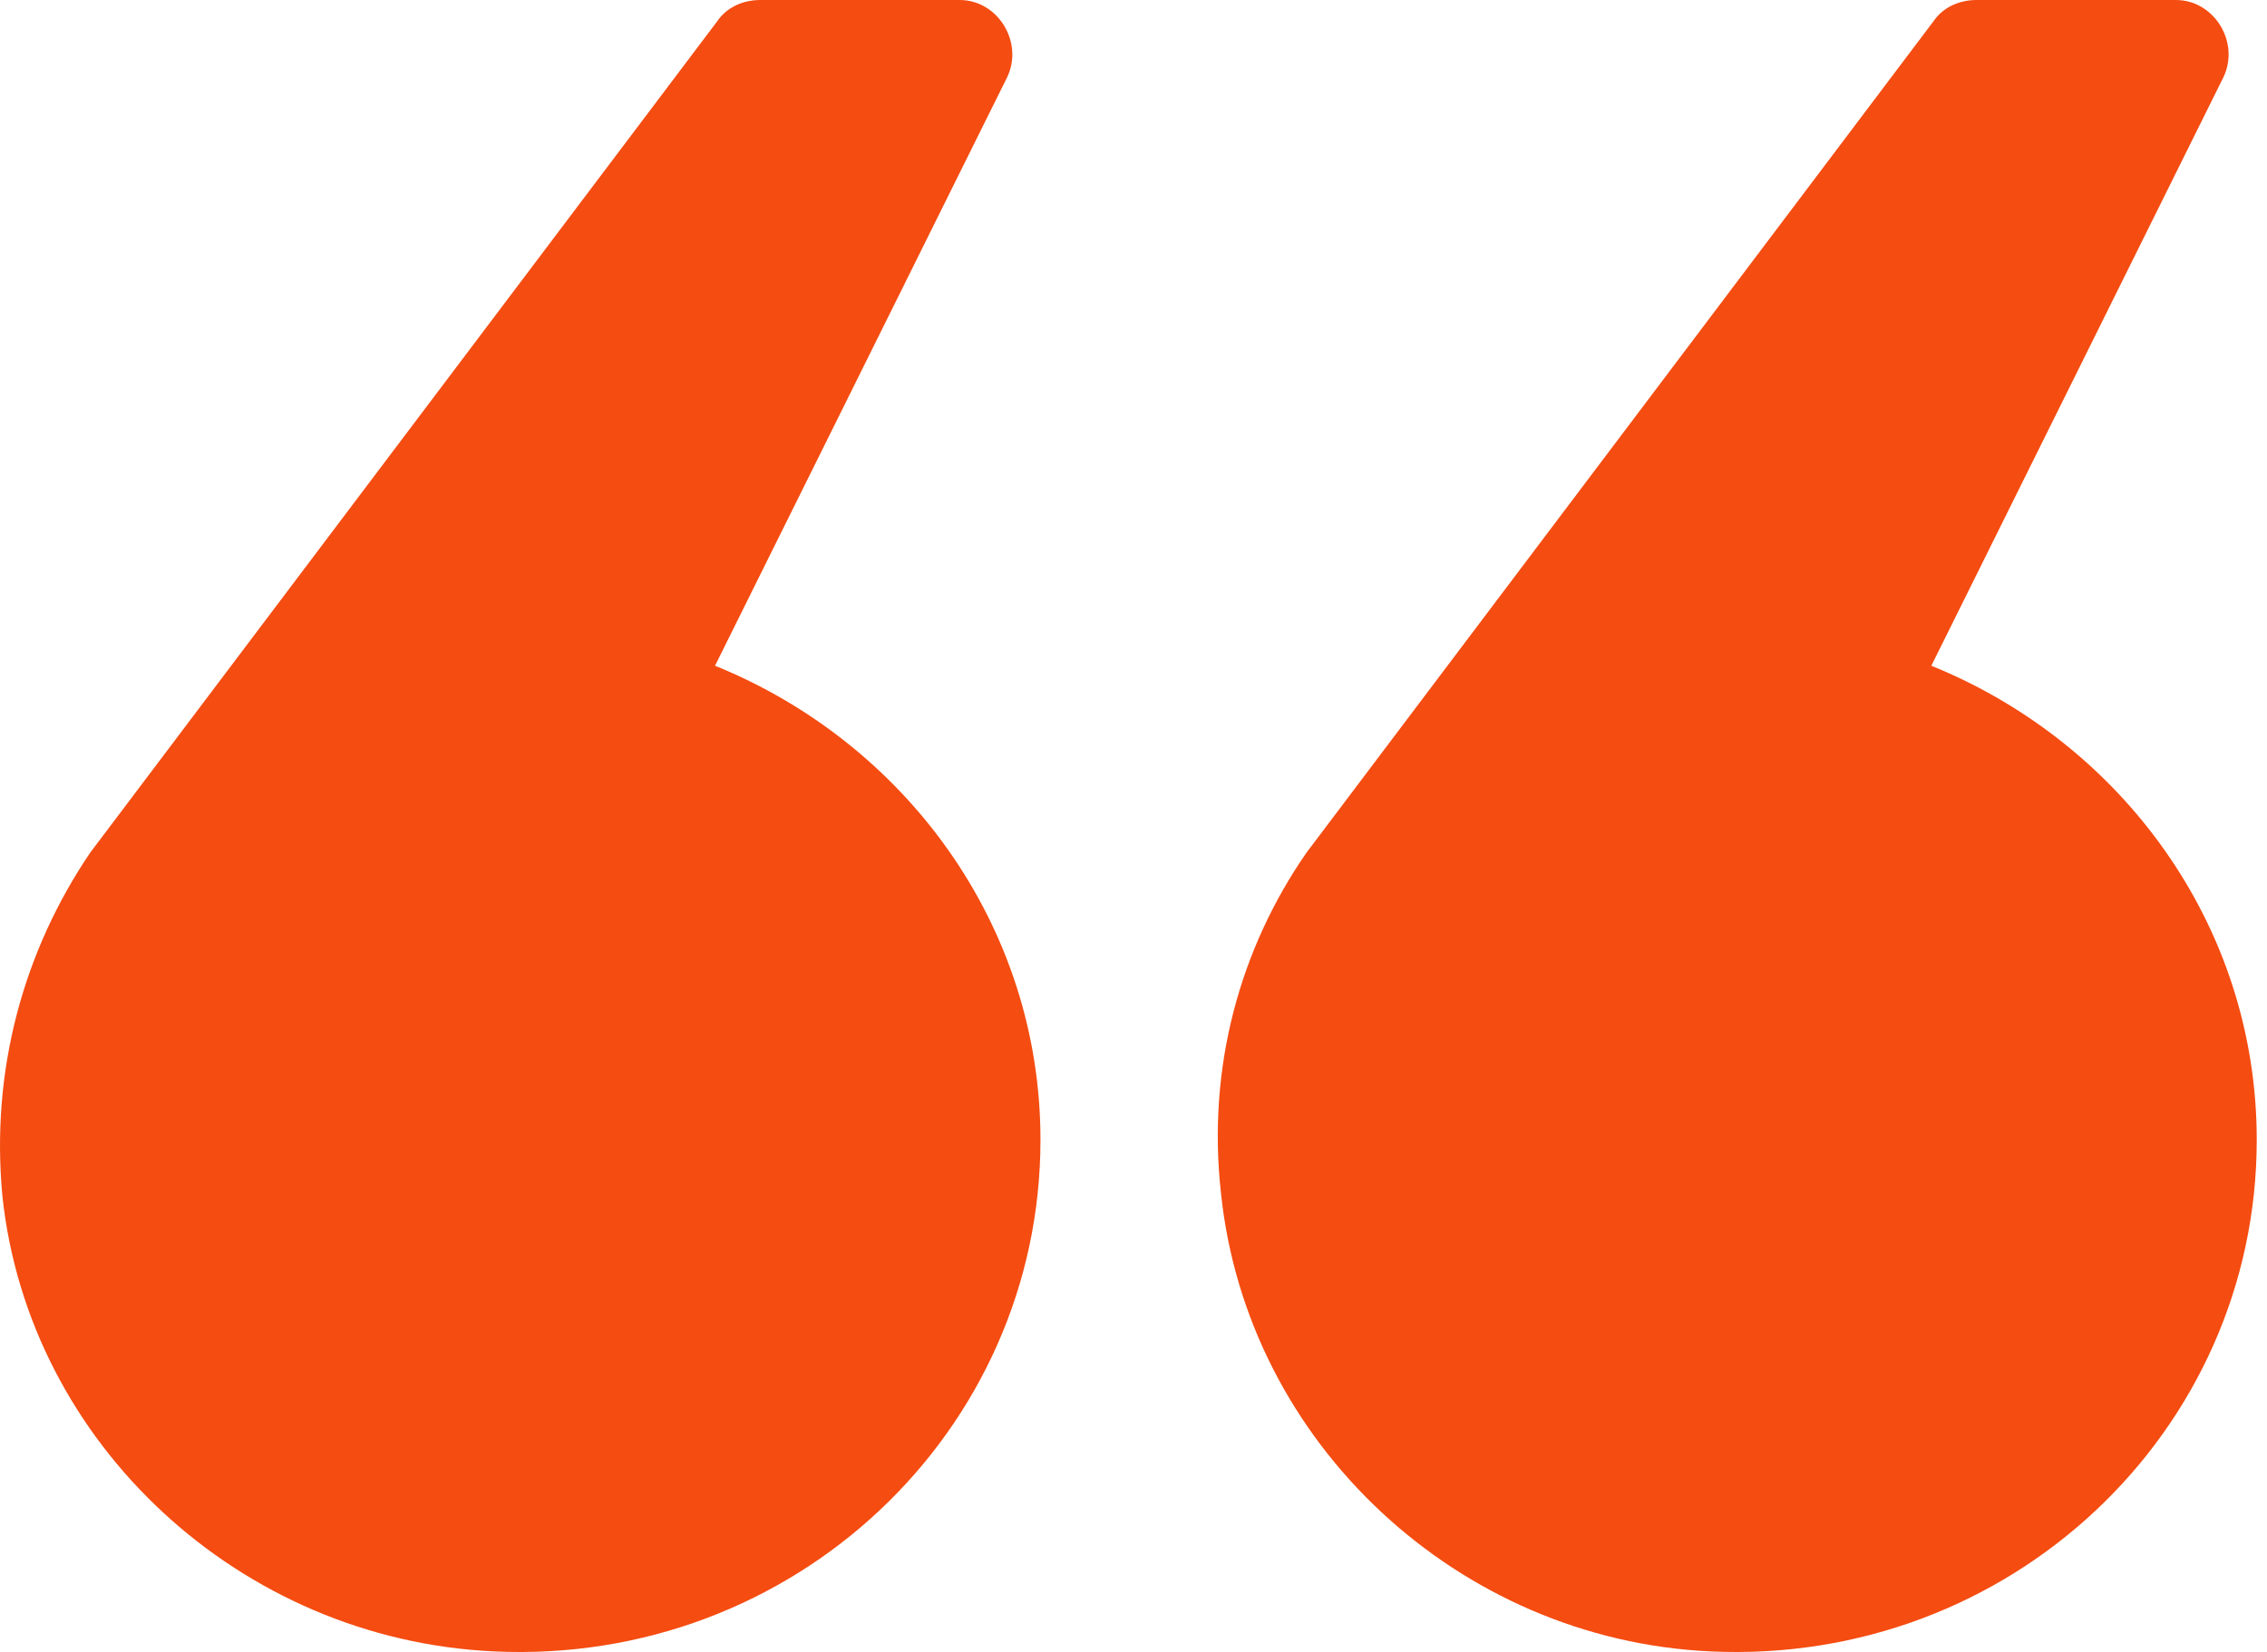<svg width="59" height="43" viewBox="0 0 59 43" fill="none" xmlns="http://www.w3.org/2000/svg">
<path d="M0.062 31.129C0.742 37.573 6.244 42.68 12.86 42.984C20.649 43.349 27.079 37.269 27.079 29.67C27.079 24.076 23.555 19.334 18.609 17.328L26.214 2.006C26.646 1.094 25.966 7.62939e-05 24.977 7.62939e-05H19.784C19.351 7.62939e-05 18.918 0.182 18.671 0.547L2.349 22.191C0.618 24.745 -0.247 27.846 0.062 31.129Z" fill="#F54C11"/>
<path d="M44.514 42.984C52.304 43.349 58.733 37.269 58.733 29.67C58.733 24.076 55.209 19.334 50.264 17.328L57.868 2.006C58.301 1.094 57.62 7.62939e-05 56.631 7.62939e-05H51.438C51.005 7.62939e-05 50.573 0.182 50.325 0.547L34.004 22.191C32.273 24.684 31.407 27.785 31.778 31.068C32.458 37.573 37.96 42.68 44.514 42.984Z" fill="#F54C11"/>
</svg>

